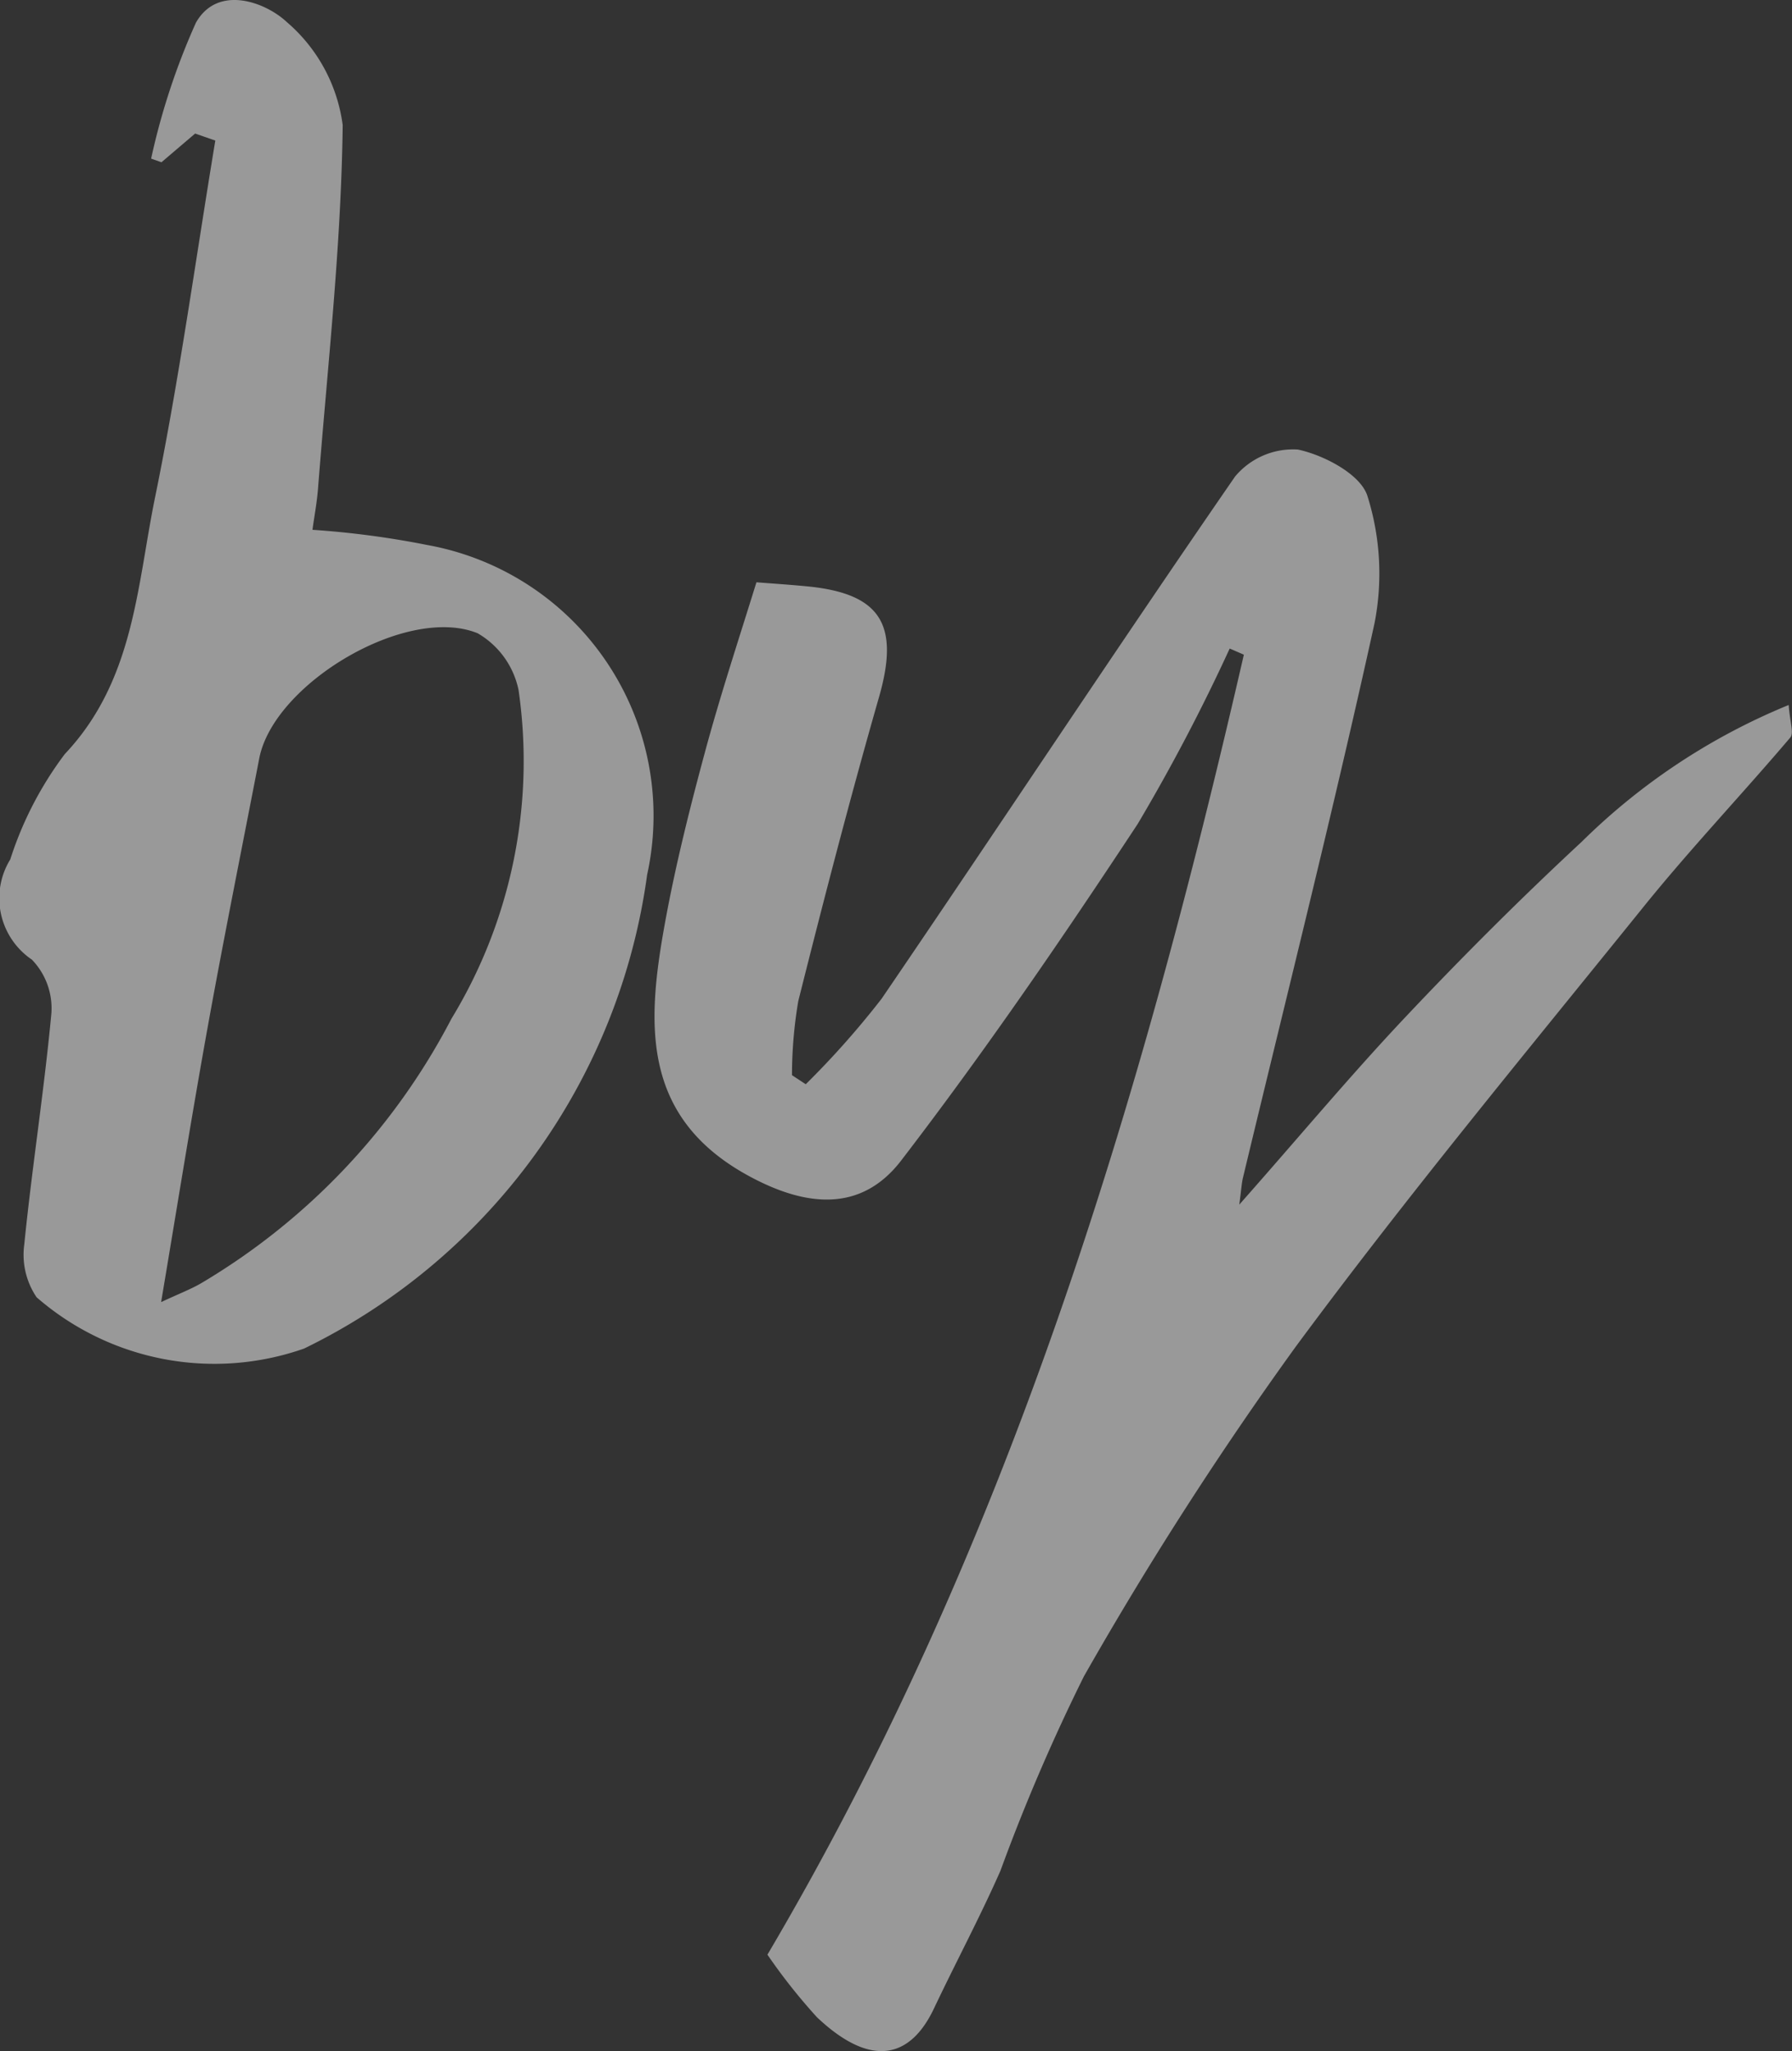 <svg xmlns="http://www.w3.org/2000/svg" width="27.082" height="30.994" viewBox="0 0 27.082 30.994">
  <rect x="0" y="0" width="27.082" height="30.994" fill="#333333" stroke="none"/>
  <g id="Group_113" data-name="Group 113" transform="translate(421.635 -267.882)" opacity="0.5">
    <path id="Path_58" data-name="Path 58" d="M-359.9,331.776c3.629-6.149,5.633-12.819,7.2-19.644l-.214-.093a28.564,28.564,0,0,1-1.39,2.65c-1.141,1.732-2.316,3.447-3.579,5.092-.6.776-1.426.7-2.289.233-1.667-.9-1.546-2.355-1.271-3.858.158-.86.372-1.712.6-2.556s.5-1.67.777-2.562c.24.019.507.036.772.062,1.112.109,1.392.583,1.082,1.667-.437,1.524-.835,3.06-1.222,4.6a6.737,6.737,0,0,0-.095,1.119l.208.137a13.082,13.082,0,0,0,1.147-1.293c1.789-2.624,3.538-5.277,5.342-7.891a1.142,1.142,0,0,1,.948-.407c.4.085.948.376,1.051.7a3.9,3.9,0,0,1,.106,1.933c-.616,2.8-1.318,5.586-1.988,8.377-.018.077-.022.158-.054.4.9-1.017,1.676-1.949,2.508-2.831.86-.912,1.749-1.8,2.668-2.653a9.662,9.662,0,0,1,3.127-2.066c.017.252.082.424.024.492-.741.872-1.528,1.7-2.246,2.593-1.766,2.187-3.56,4.354-5.229,6.613a54.463,54.463,0,0,0-3.2,4.98,28.937,28.937,0,0,0-1.262,2.939c-.309.7-.671,1.377-1,2.071-.352.752-.942.926-1.772.142A8.744,8.744,0,0,1-359.9,331.776Z" transform="translate(-50.137 -34.357)" fill="#fff"/>
    <path id="Path_59" data-name="Path 59" d="M-418.686,269.9l-.509.434-.156-.055a10.429,10.429,0,0,1,.677-2.054c.33-.582,1.053-.311,1.373-.01a2.475,2.475,0,0,1,.845,1.557c-.022,1.829-.23,3.656-.372,5.483-.016.212-.056.423-.085.633a13.446,13.446,0,0,1,1.732.229,4.156,4.156,0,0,1,3.326,4.983,9.37,9.37,0,0,1-5.184,7.16,4.093,4.093,0,0,1-4.043-.775,1.148,1.148,0,0,1-.186-.8c.117-1.163.3-2.32.409-3.484a1.058,1.058,0,0,0-.294-.818,1.12,1.12,0,0,1-.327-1.514,5.371,5.371,0,0,1,.824-1.592c1.05-1.11,1.09-2.539,1.365-3.882.365-1.784.612-3.592.91-5.389Zm-.516,17.659c.271-.127.443-.192.6-.282a10.018,10.018,0,0,0,3.789-4,7.487,7.487,0,0,0,1.015-4.967,1.292,1.292,0,0,0-.619-.859c-1.07-.435-3.08.759-3.3,1.891-.259,1.34-.529,2.678-.772,4.02C-418.735,284.723-418.953,286.087-419.2,287.558Z" fill="#fff"/>
  </g>
</svg>
